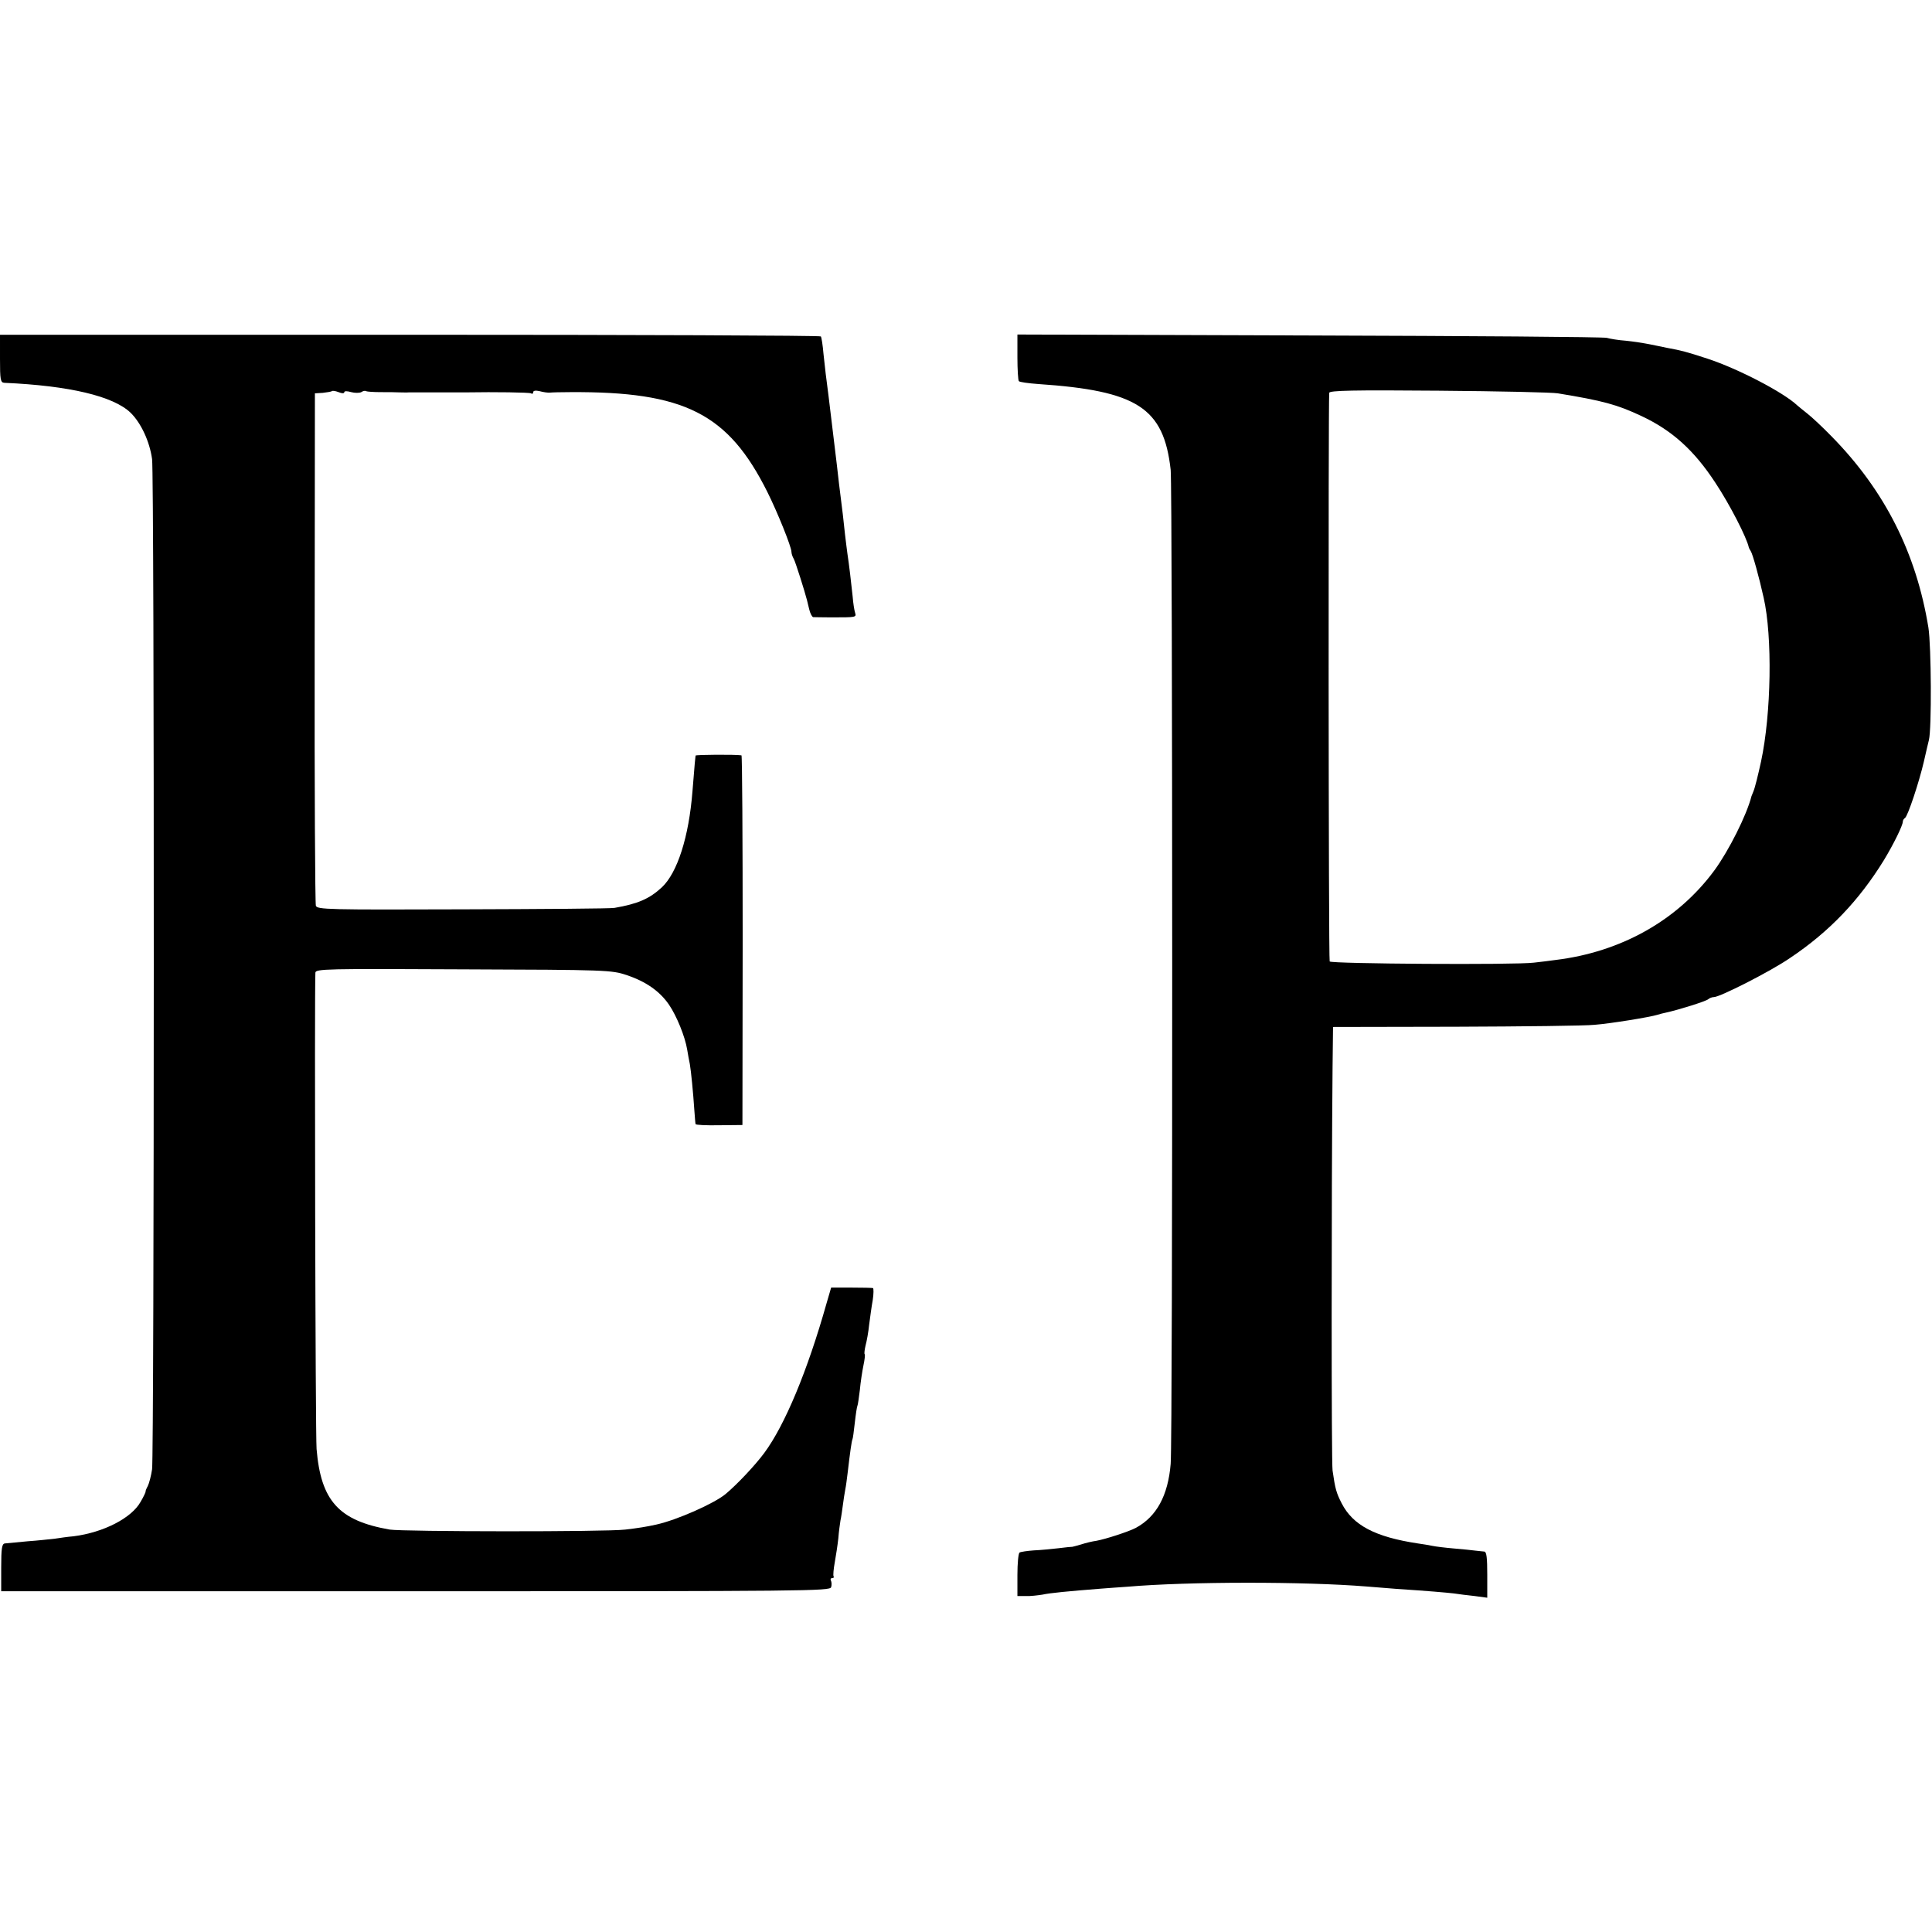 <?xml version="1.0" standalone="no"?>
<!DOCTYPE svg PUBLIC "-//W3C//DTD SVG 20010904//EN"
 "http://www.w3.org/TR/2001/REC-SVG-20010904/DTD/svg10.dtd">
<svg version="1.0" xmlns="http://www.w3.org/2000/svg"
 width="808pt" height="808pt" viewBox="0 0 808 808"
 preserveAspectRatio="xMidYMid meet">
<g transform="translate(0,808) scale(0.1,-0.1)"
fill="#000000" stroke="none">
<path d="M0 6580 c0 -88 2 -100 18 -101 273 -12 456 -56 528 -125 44 -43 80
-121 90 -194 10 -72 9 -4160 0 -4225 -4 -27 -12 -58 -18 -70 -6 -11 -10 -21
-9 -23 1 -1 -8 -21 -21 -43 -38 -68 -155 -128 -280 -144 -24 -2 -59 -7 -78
-10 -19 -2 -71 -8 -115 -11 -44 -4 -87 -8 -95 -9 -12 -2 -15 -20 -15 -101 l0
-99 1733 0 c1642 0 1732 1 1738 17 3 10 2 22 -1 28 -3 5 -1 10 5 10 6 0 9 3 6
8 -2 4 0 30 5 57 5 28 12 73 15 101 2 28 7 62 9 75 3 13 7 42 10 64 3 22 7 51
10 65 3 14 7 45 10 70 10 86 17 135 20 140 2 3 6 34 10 70 4 36 9 68 11 71 2
4 6 33 10 65 3 33 10 79 15 103 5 24 8 46 5 48 -2 2 0 19 4 36 5 18 12 57 15
87 4 30 10 76 15 103 4 26 4 49 1 50 -3 1 -44 2 -91 2 l-84 0 -19 -65 c-80
-284 -175 -511 -261 -627 -37 -50 -111 -129 -161 -171 -48 -40 -204 -109 -290
-128 -40 -9 -78 -15 -130 -21 -80 -10 -928 -9 -985 0 -213 37 -288 120 -306
337 -5 56 -9 1902 -5 1992 1 16 43 17 619 14 603 -2 619 -3 683 -24 80 -27
138 -67 177 -124 32 -47 67 -133 76 -188 3 -19 8 -46 11 -60 5 -28 14 -119 19
-195 2 -27 4 -53 5 -56 0 -4 45 -6 99 -5 l97 1 1 773 c0 424 -2 772 -5 773
-25 4 -191 3 -192 -1 -1 -6 -4 -36 -13 -150 -15 -190 -63 -340 -128 -401 -52
-48 -100 -69 -198 -86 -14 -3 -299 -5 -634 -6 -566 -2 -609 -1 -615 15 -3 9
-6 495 -5 1080 l1 1063 33 2 c18 2 35 5 38 7 2 3 15 1 28 -4 14 -6 24 -6 24 0
0 5 12 5 29 0 15 -4 34 -4 42 0 7 5 16 7 20 4 4 -2 32 -4 61 -4 29 0 64 0 78
-1 14 0 32 -1 40 0 8 0 62 0 120 0 58 0 112 0 120 0 121 2 263 0 271 -4 5 -4
9 -1 9 5 0 6 10 8 27 4 15 -4 34 -7 43 -6 8 1 47 2 85 2 478 3 660 -89 824
-417 42 -84 101 -230 101 -251 0 -7 4 -20 10 -30 7 -13 45 -133 55 -172 1 -3
5 -20 9 -37 4 -18 12 -33 17 -34 5 0 38 -1 74 -1 107 0 107 0 101 20 -3 9 -8
40 -10 67 -6 57 -15 135 -22 180 -2 16 -7 53 -10 80 -7 67 -11 101 -18 155 -3
25 -11 86 -16 135 -17 143 -28 233 -35 290 -10 74 -14 110 -21 175 -3 36 -8
68 -11 73 -2 4 -776 7 -1719 7 l-1714 0 0 -100z"/>
<path d="M4255 6586 c0 -52 3 -97 6 -100 3 -4 39 -9 80 -12 415 -28 526 -99
555 -359 8 -75 9 -4052 0 -4157 -11 -133 -59 -221 -146 -268 -28 -15 -126 -47
-165 -54 -16 -2 -45 -9 -63 -15 -18 -5 -35 -10 -37 -10 -3 0 -29 -2 -58 -6
-28 -3 -75 -8 -103 -9 -28 -2 -55 -6 -60 -9 -5 -3 -9 -45 -9 -94 l0 -88 35 0
c19 -1 51 3 70 6 32 7 105 14 245 25 28 2 77 6 110 8 256 22 742 22 1000 1 28
-2 84 -7 125 -10 136 -9 204 -15 240 -19 19 -3 59 -8 88 -11 l52 -7 0 96 c0
70 -3 96 -12 97 -7 1 -24 2 -38 4 -14 2 -54 6 -90 9 -36 3 -76 8 -90 11 -13 3
-40 7 -60 10 -179 27 -272 76 -319 168 -22 43 -27 60 -38 137 -5 38 -5 1128 0
1685 l2 170 513 1 c283 1 544 4 580 8 66 5 232 32 264 42 9 3 25 7 35 9 55 12
169 48 177 56 6 5 16 9 24 9 25 0 238 108 319 164 163 109 288 240 392 409 40
66 79 145 79 161 0 5 4 12 9 15 12 8 59 150 79 236 9 39 18 79 21 90 12 46 10
393 -2 470 -51 313 -183 574 -405 800 -38 39 -83 81 -101 95 -18 14 -37 30
-43 35 -57 54 -247 153 -375 195 -89 29 -108 34 -168 45 -16 3 -48 10 -73 15
-25 5 -70 12 -100 15 -30 2 -66 8 -80 12 -14 4 -574 8 -1245 10 l-1220 4 0
-95z m2260 -151 c189 -31 248 -47 350 -95 128 -60 220 -143 309 -279 61 -92
132 -231 140 -271 1 -3 4 -9 8 -15 8 -12 35 -109 54 -195 37 -162 32 -484 -11
-685 -12 -55 -26 -112 -32 -125 -3 -8 -7 -17 -8 -20 -20 -79 -95 -228 -155
-310 -154 -209 -391 -342 -666 -375 -21 -3 -61 -8 -89 -11 -78 -10 -848 -5
-854 5 -5 7 -6 2317 -2 2378 1 10 100 12 459 9 251 -2 475 -7 497 -11z"/>
</g>
</svg>
